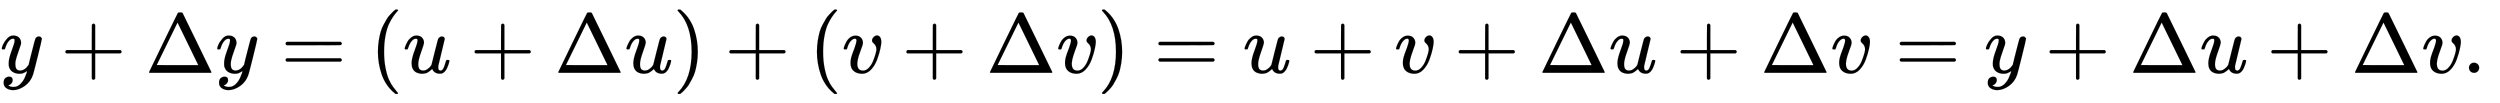 <svg xmlns:xlink="http://www.w3.org/1999/xlink" width="68.816ex" height="2.843ex" style="vertical-align: -0.838ex;" viewBox="0 -863.1 29628.8 1223.9" role="img" focusable="false" xmlns="http://www.w3.org/2000/svg" aria-labelledby="MathJax-SVG-1-Title">
<title id="MathJax-SVG-1-Title">{\displaystyle y+\Delta {y}=(u+\Delta {u})+(v+\Delta {v})=u+v+\Delta {u}+\Delta {v}=y+\Delta {u}+\Delta {v}.\,}</title>
<defs aria-hidden="true">
<path stroke-width="1" id="E1-MJMATHI-79" d="M21 287Q21 301 36 335T84 406T158 442Q199 442 224 419T250 355Q248 336 247 334Q247 331 231 288T198 191T182 105Q182 62 196 45T238 27Q261 27 281 38T312 61T339 94Q339 95 344 114T358 173T377 247Q415 397 419 404Q432 431 462 431Q475 431 483 424T494 412T496 403Q496 390 447 193T391 -23Q363 -106 294 -155T156 -205Q111 -205 77 -183T43 -117Q43 -95 50 -80T69 -58T89 -48T106 -45Q150 -45 150 -87Q150 -107 138 -122T115 -142T102 -147L99 -148Q101 -153 118 -160T152 -167H160Q177 -167 186 -165Q219 -156 247 -127T290 -65T313 -9T321 21L315 17Q309 13 296 6T270 -6Q250 -11 231 -11Q185 -11 150 11T104 82Q103 89 103 113Q103 170 138 262T173 379Q173 380 173 381Q173 390 173 393T169 400T158 404H154Q131 404 112 385T82 344T65 302T57 280Q55 278 41 278H27Q21 284 21 287Z"></path>
<path stroke-width="1" id="E1-MJMAIN-2B" d="M56 237T56 250T70 270H369V420L370 570Q380 583 389 583Q402 583 409 568V270H707Q722 262 722 250T707 230H409V-68Q401 -82 391 -82H389H387Q375 -82 369 -68V230H70Q56 237 56 250Z"></path>
<path stroke-width="1" id="E1-MJMAIN-394" d="M51 0Q46 4 46 7Q46 9 215 357T388 709Q391 716 416 716Q439 716 444 709Q447 705 616 357T786 7Q786 4 781 0H51ZM507 344L384 596L137 92L383 91H630Q630 93 507 344Z"></path>
<path stroke-width="1" id="E1-MJMAIN-3D" d="M56 347Q56 360 70 367H707Q722 359 722 347Q722 336 708 328L390 327H72Q56 332 56 347ZM56 153Q56 168 72 173H708Q722 163 722 153Q722 140 707 133H70Q56 140 56 153Z"></path>
<path stroke-width="1" id="E1-MJMAIN-28" d="M94 250Q94 319 104 381T127 488T164 576T202 643T244 695T277 729T302 750H315H319Q333 750 333 741Q333 738 316 720T275 667T226 581T184 443T167 250T184 58T225 -81T274 -167T316 -220T333 -241Q333 -250 318 -250H315H302L274 -226Q180 -141 137 -14T94 250Z"></path>
<path stroke-width="1" id="E1-MJMATHI-75" d="M21 287Q21 295 30 318T55 370T99 420T158 442Q204 442 227 417T250 358Q250 340 216 246T182 105Q182 62 196 45T238 27T291 44T328 78L339 95Q341 99 377 247Q407 367 413 387T427 416Q444 431 463 431Q480 431 488 421T496 402L420 84Q419 79 419 68Q419 43 426 35T447 26Q469 29 482 57T512 145Q514 153 532 153Q551 153 551 144Q550 139 549 130T540 98T523 55T498 17T462 -8Q454 -10 438 -10Q372 -10 347 46Q345 45 336 36T318 21T296 6T267 -6T233 -11Q189 -11 155 7Q103 38 103 113Q103 170 138 262T173 379Q173 380 173 381Q173 390 173 393T169 400T158 404H154Q131 404 112 385T82 344T65 302T57 280Q55 278 41 278H27Q21 284 21 287Z"></path>
<path stroke-width="1" id="E1-MJMAIN-29" d="M60 749L64 750Q69 750 74 750H86L114 726Q208 641 251 514T294 250Q294 182 284 119T261 12T224 -76T186 -143T145 -194T113 -227T90 -246Q87 -249 86 -250H74Q66 -250 63 -250T58 -247T55 -238Q56 -237 66 -225Q221 -64 221 250T66 725Q56 737 55 738Q55 746 60 749Z"></path>
<path stroke-width="1" id="E1-MJMATHI-76" d="M173 380Q173 405 154 405Q130 405 104 376T61 287Q60 286 59 284T58 281T56 279T53 278T49 278T41 278H27Q21 284 21 287Q21 294 29 316T53 368T97 419T160 441Q202 441 225 417T249 361Q249 344 246 335Q246 329 231 291T200 202T182 113Q182 86 187 69Q200 26 250 26Q287 26 319 60T369 139T398 222T409 277Q409 300 401 317T383 343T365 361T357 383Q357 405 376 424T417 443Q436 443 451 425T467 367Q467 340 455 284T418 159T347 40T241 -11Q177 -11 139 22Q102 54 102 117Q102 148 110 181T151 298Q173 362 173 380Z"></path>
<path stroke-width="1" id="E1-MJMAIN-2E" d="M78 60Q78 84 95 102T138 120Q162 120 180 104T199 61Q199 36 182 18T139 0T96 17T78 60Z"></path>
</defs>
<g stroke="currentColor" fill="currentColor" stroke-width="0" transform="matrix(1 0 0 -1 0 0)" aria-hidden="true">
 <use xlink:href="#E1-MJMATHI-79" x="0" y="0"></use>
 <use xlink:href="#E1-MJMAIN-2B" x="719" y="0"></use>
 <use xlink:href="#E1-MJMAIN-394" x="1720" y="0"></use>
 <use xlink:href="#E1-MJMATHI-79" x="2553" y="0"></use>
 <use xlink:href="#E1-MJMAIN-3D" x="3329" y="0"></use>
 <use xlink:href="#E1-MJMAIN-28" x="4385" y="0"></use>
 <use xlink:href="#E1-MJMATHI-75" x="4775" y="0"></use>
 <use xlink:href="#E1-MJMAIN-2B" x="5569" y="0"></use>
 <use xlink:href="#E1-MJMAIN-394" x="6570" y="0"></use>
 <use xlink:href="#E1-MJMATHI-75" x="7403" y="0"></use>
 <use xlink:href="#E1-MJMAIN-29" x="7976" y="0"></use>
 <use xlink:href="#E1-MJMAIN-2B" x="8588" y="0"></use>
 <use xlink:href="#E1-MJMAIN-28" x="9588" y="0"></use>
 <use xlink:href="#E1-MJMATHI-76" x="9978" y="0"></use>
 <use xlink:href="#E1-MJMAIN-2B" x="10686" y="0"></use>
 <use xlink:href="#E1-MJMAIN-394" x="11686" y="0"></use>
 <use xlink:href="#E1-MJMATHI-76" x="12520" y="0"></use>
 <use xlink:href="#E1-MJMAIN-29" x="13005" y="0"></use>
 <use xlink:href="#E1-MJMAIN-3D" x="13673" y="0"></use>
 <use xlink:href="#E1-MJMATHI-75" x="14729" y="0"></use>
 <use xlink:href="#E1-MJMAIN-2B" x="15524" y="0"></use>
 <use xlink:href="#E1-MJMATHI-76" x="16524" y="0"></use>
 <use xlink:href="#E1-MJMAIN-2B" x="17232" y="0"></use>
 <use xlink:href="#E1-MJMAIN-394" x="18233" y="0"></use>
 <use xlink:href="#E1-MJMATHI-75" x="19066" y="0"></use>
 <use xlink:href="#E1-MJMAIN-2B" x="19861" y="0"></use>
 <use xlink:href="#E1-MJMAIN-394" x="20862" y="0"></use>
 <use xlink:href="#E1-MJMATHI-76" x="21695" y="0"></use>
 <use xlink:href="#E1-MJMAIN-3D" x="22459" y="0"></use>
 <use xlink:href="#E1-MJMATHI-79" x="23515" y="0"></use>
 <use xlink:href="#E1-MJMAIN-2B" x="24235" y="0"></use>
 <use xlink:href="#E1-MJMAIN-394" x="25235" y="0"></use>
 <use xlink:href="#E1-MJMATHI-75" x="26069" y="0"></use>
 <use xlink:href="#E1-MJMAIN-2B" x="26863" y="0"></use>
 <use xlink:href="#E1-MJMAIN-394" x="27864" y="0"></use>
 <use xlink:href="#E1-MJMATHI-76" x="28698" y="0"></use>
 <use xlink:href="#E1-MJMAIN-2E" x="29183" y="0"></use>
</g>
</svg>